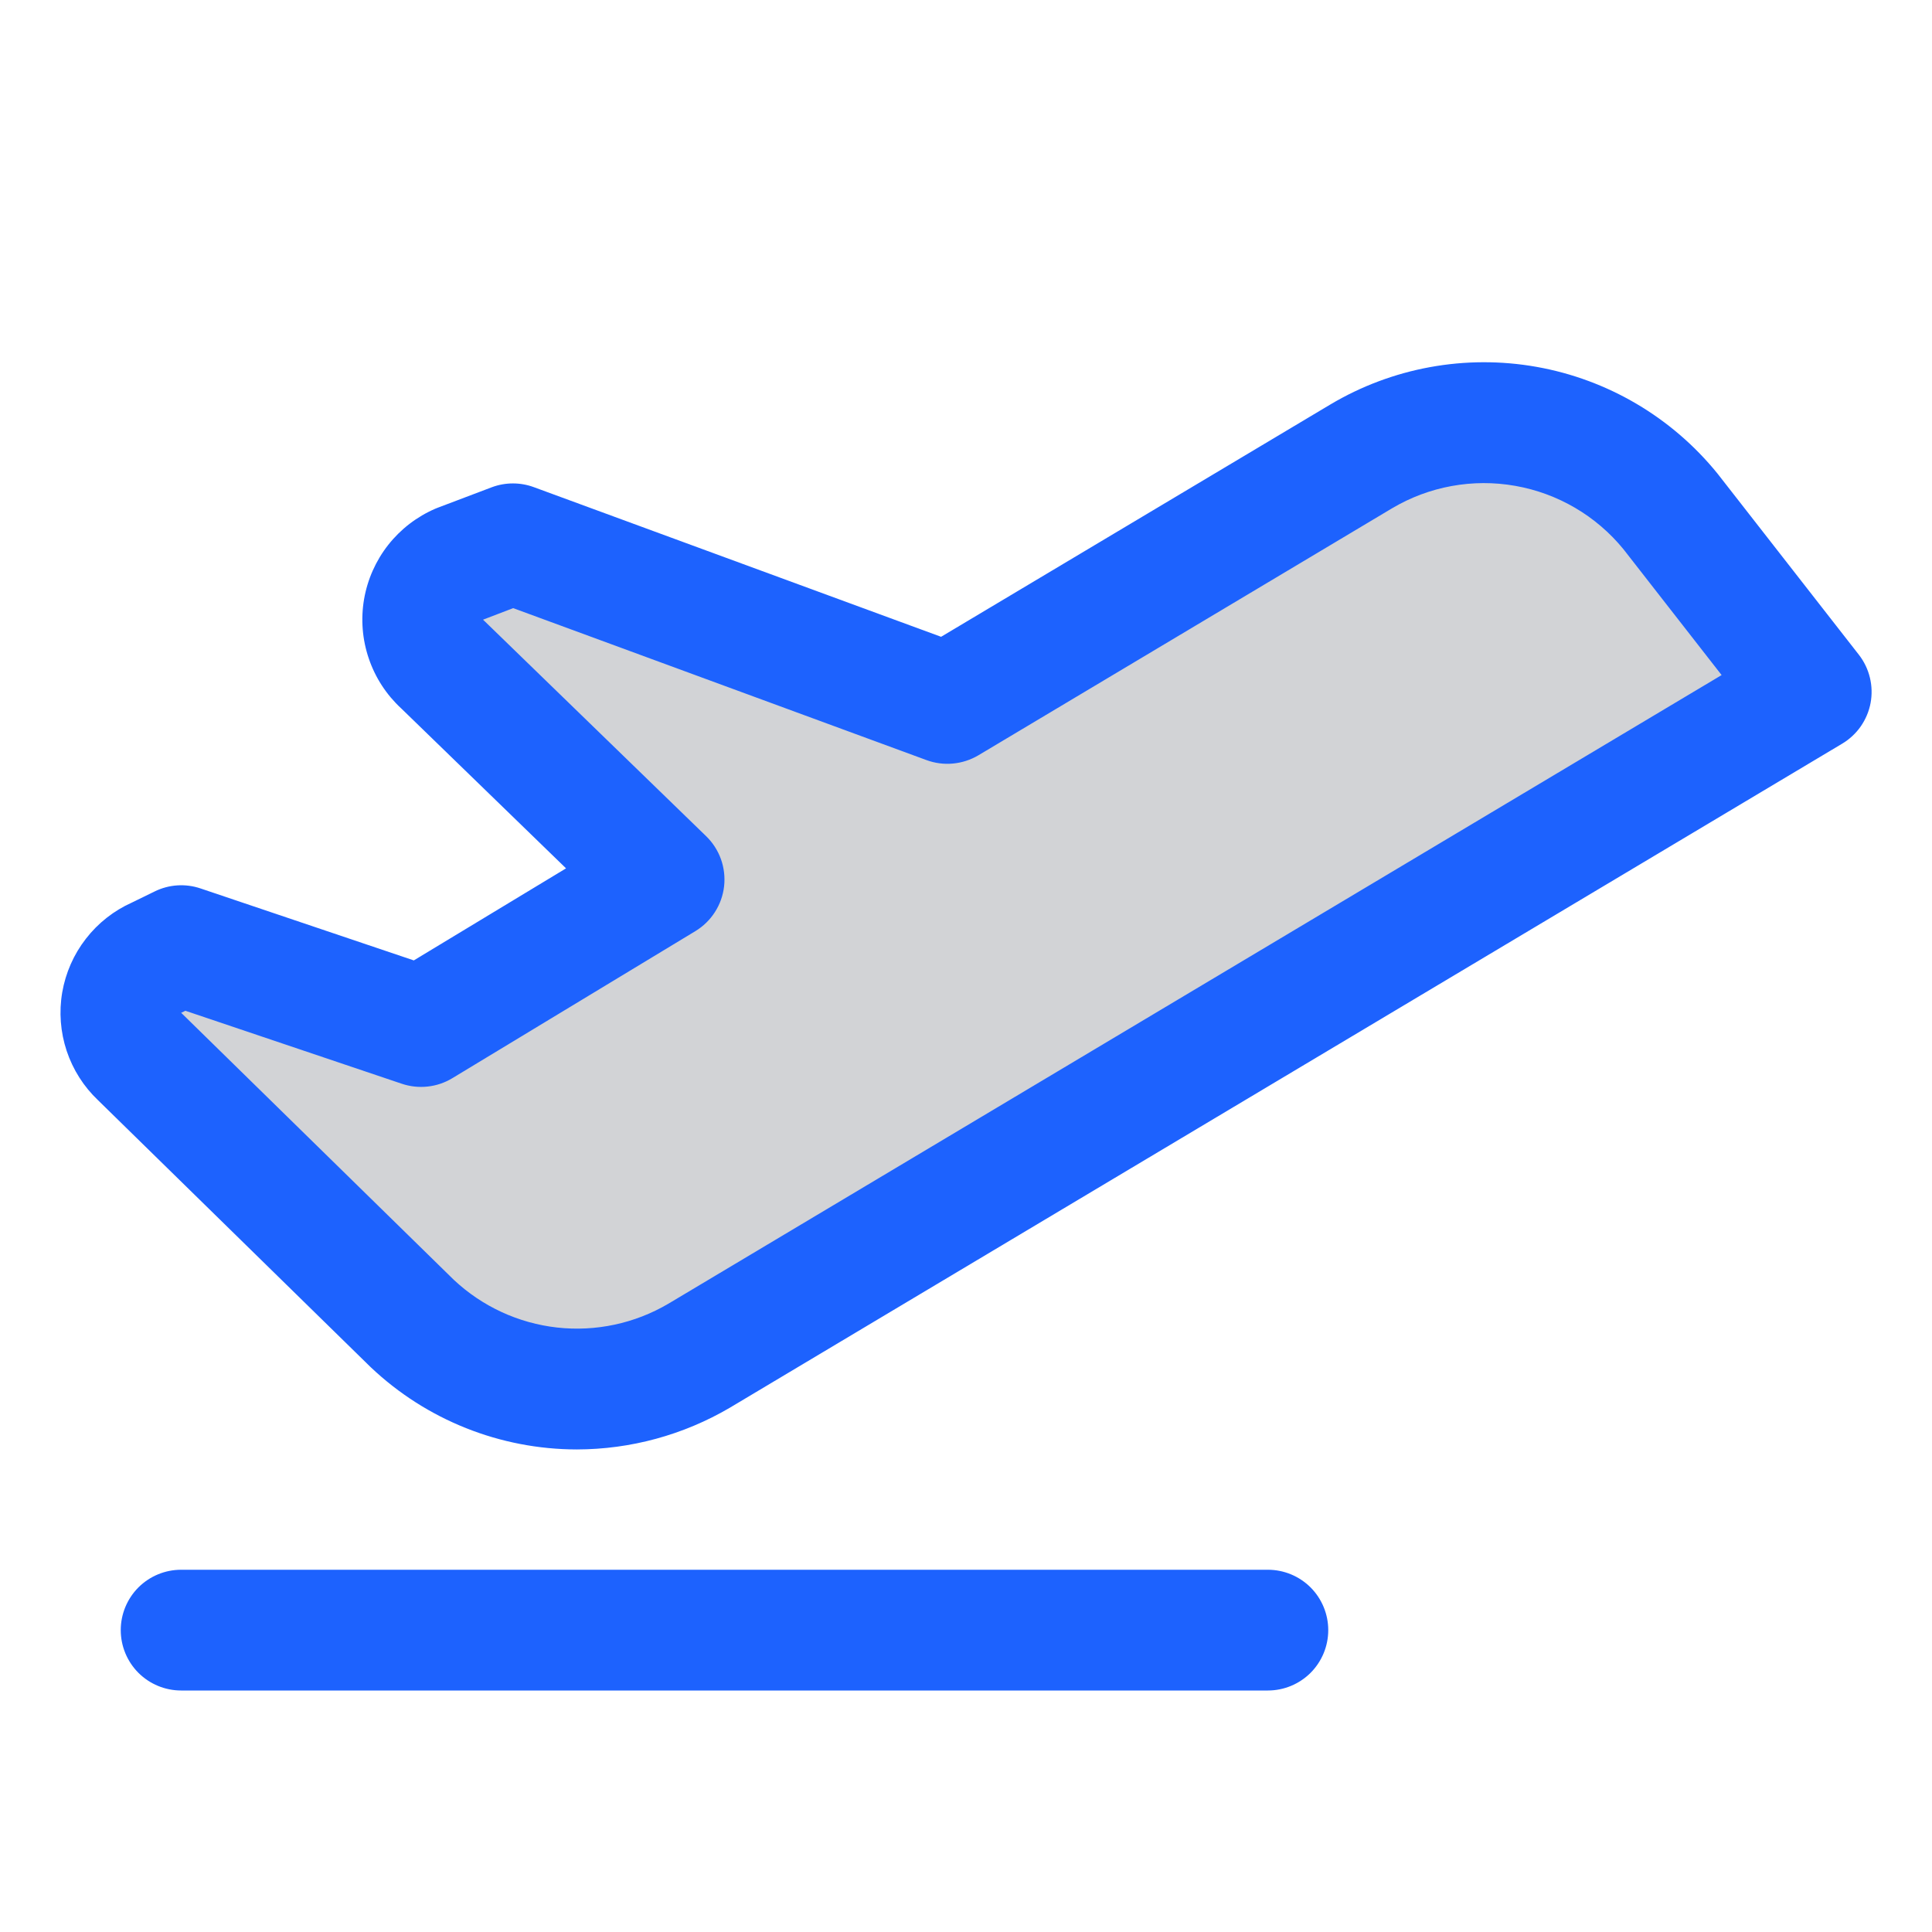 <svg width="48" height="48" viewBox="0 0 48 48" fill="none" xmlns="http://www.w3.org/2000/svg">
<path opacity="0.2" d="M45 17.183L17.361 33.682C16.244 34.333 14.948 34.605 13.664 34.459C12.38 34.313 11.178 33.757 10.236 32.873L3.474 26.25C3.293 26.08 3.156 25.866 3.077 25.63C2.998 25.394 2.98 25.141 3.023 24.896C3.066 24.65 3.17 24.419 3.325 24.224C3.479 24.029 3.68 23.875 3.909 23.777L4.5 23.488L10.461 25.5L16.5 21.846L10.997 16.5C10.81 16.332 10.668 16.119 10.585 15.881C10.501 15.643 10.479 15.389 10.52 15.14C10.562 14.892 10.665 14.658 10.82 14.46C10.975 14.261 11.178 14.105 11.409 14.006L12.75 13.5L23.537 17.469L33.819 11.329C35.054 10.602 36.507 10.341 37.917 10.593C39.327 10.845 40.6 11.593 41.507 12.701L45 17.183Z" fill="#212733"/>
<path d="M33 40.5C33 40.898 32.842 41.279 32.561 41.561C32.279 41.842 31.898 42 31.5 42H4.5C4.102 42 3.721 41.842 3.439 41.561C3.158 41.279 3 40.898 3 40.5C3 40.102 3.158 39.721 3.439 39.439C3.721 39.158 4.102 39 4.5 39H31.5C31.898 39 32.279 39.158 32.561 39.439C32.842 39.721 33 40.102 33 40.5ZM46.474 17.466C46.435 17.674 46.351 17.872 46.23 18.047C46.108 18.221 45.951 18.367 45.769 18.476L18.13 34.976C16.977 35.652 15.666 36.009 14.331 36.011C12.428 36.009 10.598 35.28 9.216 33.973L9.193 33.951L2.438 27.337C2.08 26.998 1.812 26.576 1.656 26.108C1.501 25.64 1.463 25.141 1.546 24.655C1.63 24.17 1.831 23.712 2.134 23.323C2.436 22.933 2.829 22.624 3.279 22.423L3.842 22.148C4.197 21.973 4.607 21.946 4.982 22.073L10.281 23.861L14.063 21.574L9.969 17.601C9.601 17.262 9.324 16.836 9.163 16.362C9.001 15.888 8.961 15.382 9.045 14.888C9.13 14.395 9.336 13.931 9.646 13.537C9.956 13.144 10.359 12.835 10.819 12.637L10.879 12.613L12.22 12.105C12.557 11.979 12.93 11.979 13.268 12.105L23.381 15.821L33.051 10.05C34.592 9.133 36.411 8.801 38.177 9.115C39.942 9.429 41.535 10.368 42.666 11.76L42.688 11.788L46.183 16.267C46.314 16.435 46.407 16.629 46.457 16.835C46.507 17.042 46.513 17.257 46.474 17.466ZM42.773 16.772L40.335 13.646C39.657 12.816 38.703 12.257 37.647 12.071C36.592 11.884 35.504 12.083 34.583 12.63L24.308 18.765C24.115 18.879 23.9 18.949 23.677 18.97C23.454 18.991 23.23 18.962 23.02 18.885L12.75 15.109L12 15.396L12.04 15.433L17.544 20.775C17.709 20.935 17.834 21.13 17.912 21.346C17.989 21.562 18.015 21.792 17.99 22.02C17.964 22.248 17.886 22.467 17.762 22.66C17.639 22.853 17.472 23.015 17.276 23.134L11.237 26.788C11.05 26.901 10.841 26.972 10.624 26.995C10.407 27.019 10.188 26.995 9.981 26.925L4.605 25.112L4.569 25.131L4.5 25.163C4.509 25.169 4.517 25.177 4.524 25.185L11.274 31.796C11.979 32.458 12.879 32.874 13.84 32.982C14.8 33.089 15.77 32.882 16.603 32.392L42.773 16.772Z" fill="#1D62FE"/>
</svg>
